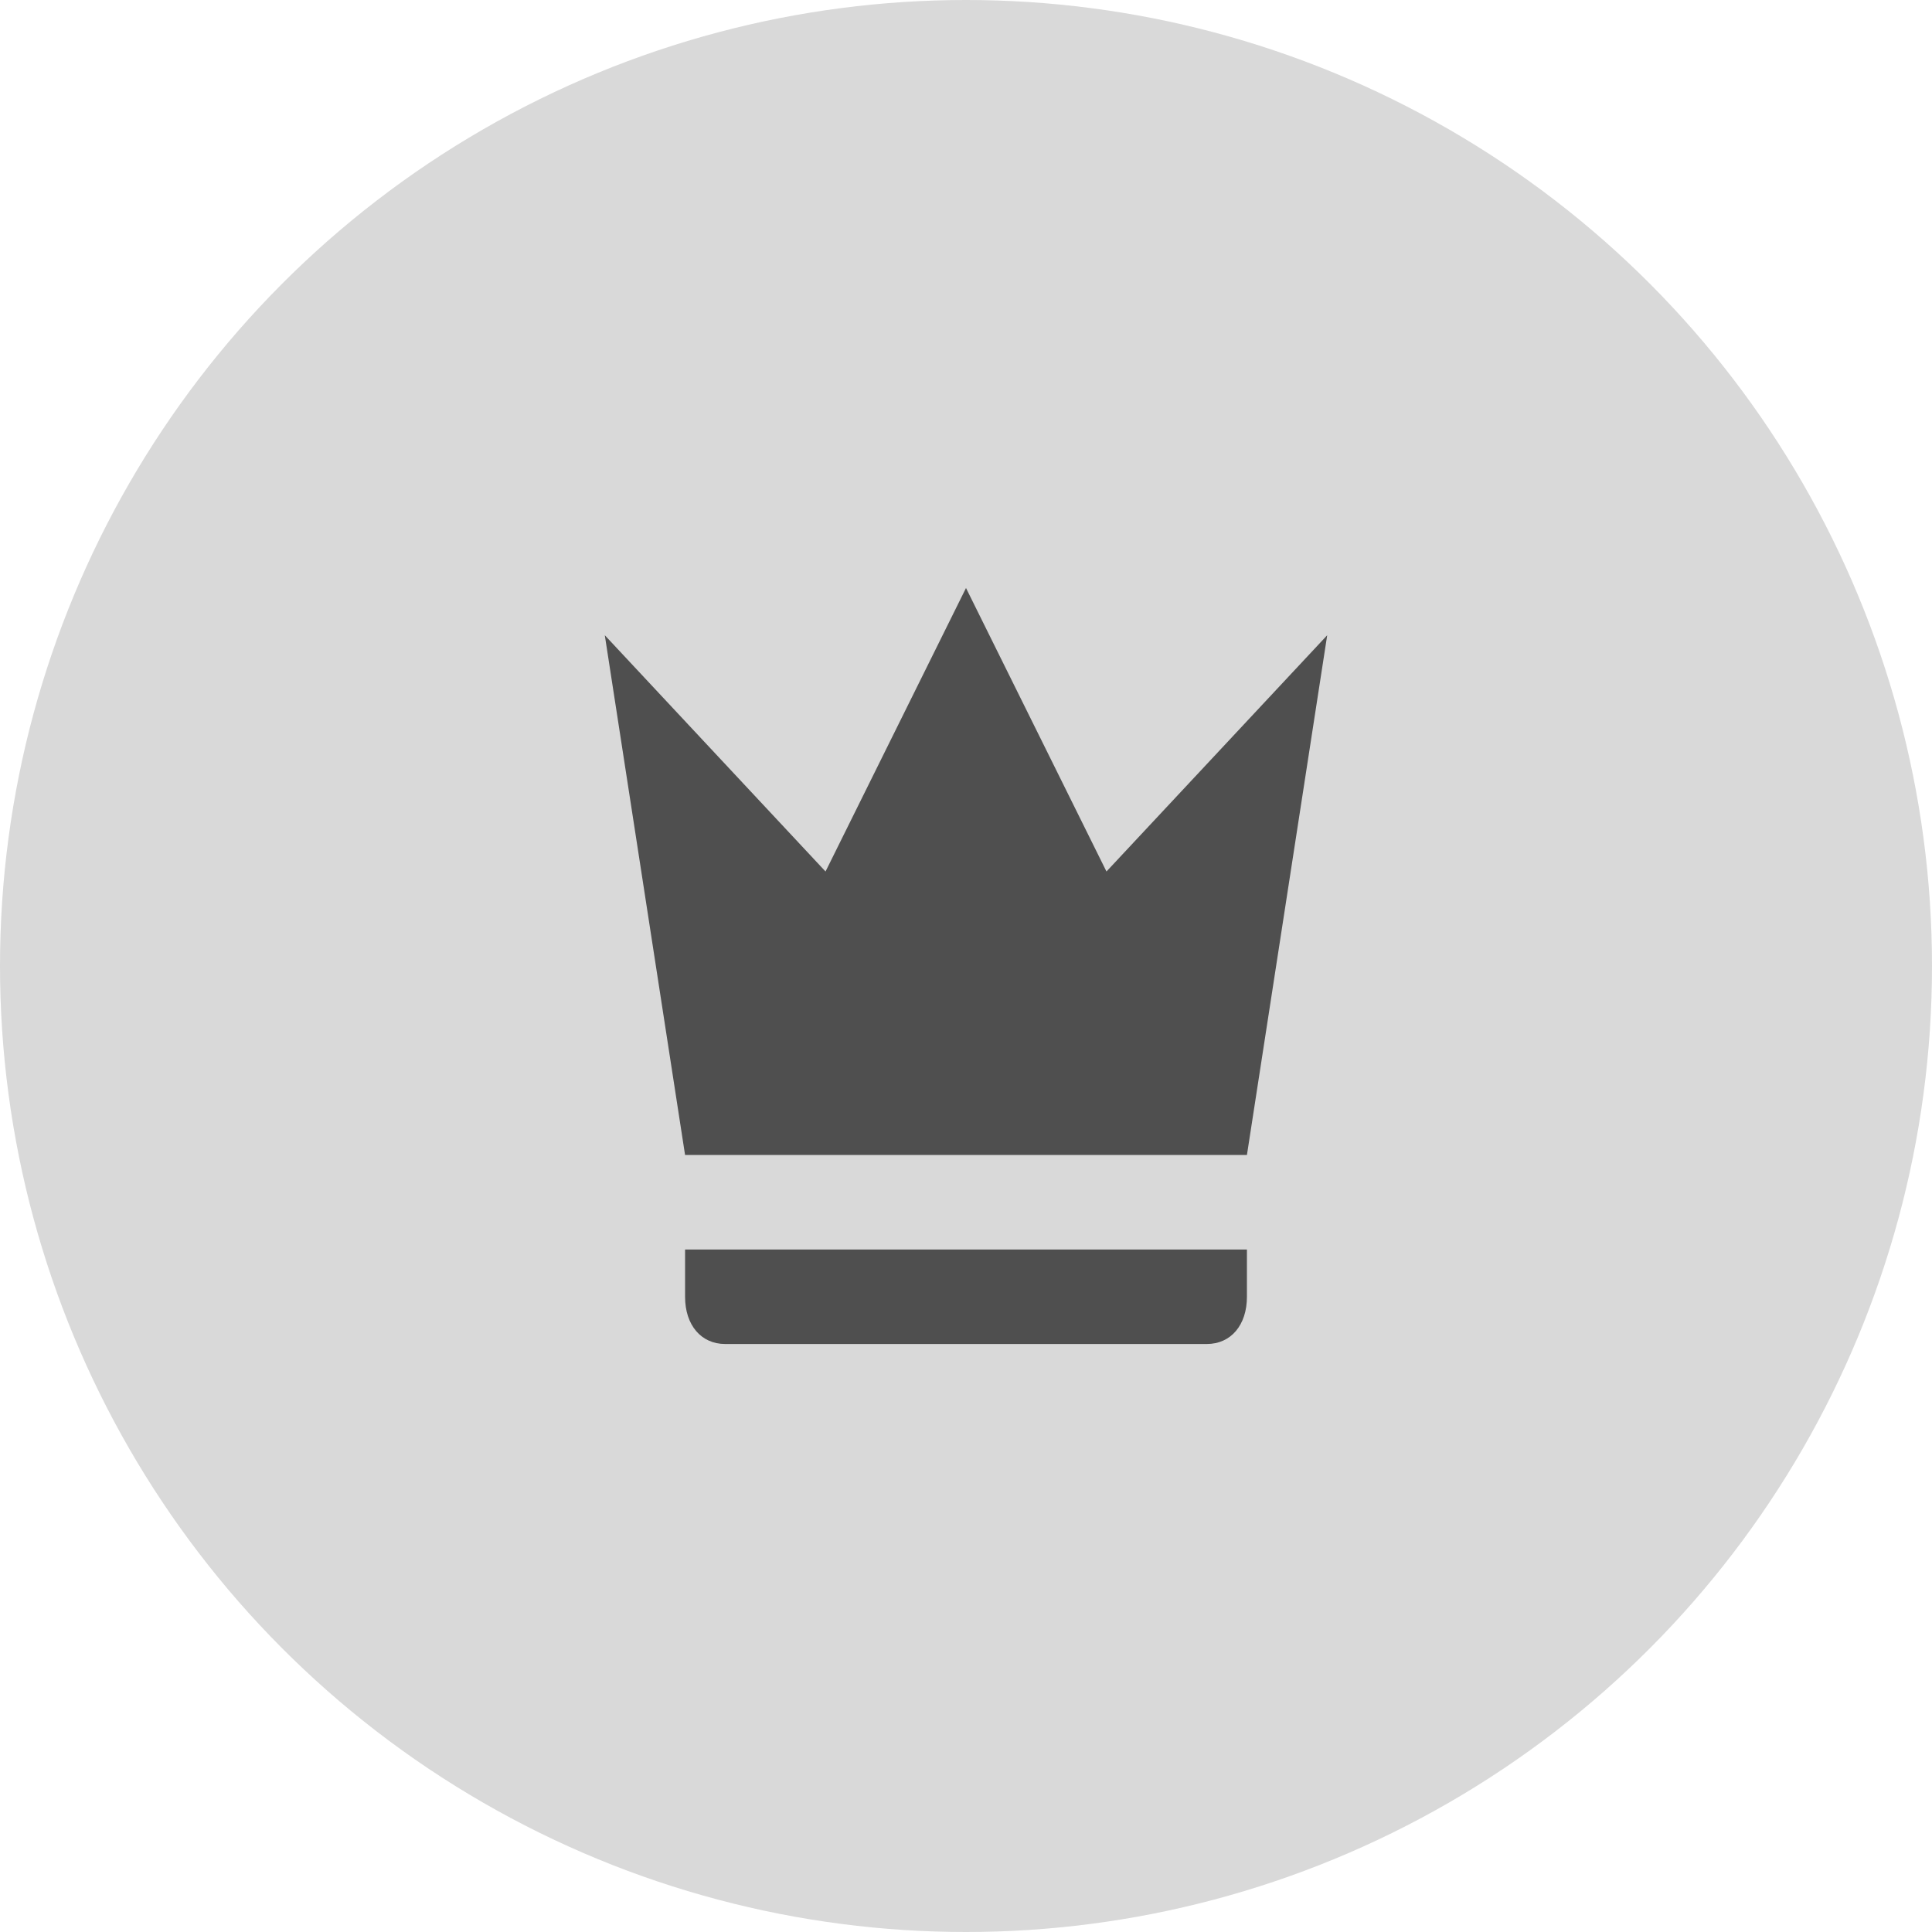 <svg width="115" height="115" viewBox="0 0 115 115" fill="none" xmlns="http://www.w3.org/2000/svg">
<circle cx="57.5" cy="57.5" r="57.5" fill="#D9D9D9"/>
<path d="M40.778 68.75L36 37.812L49.139 51.875L57.5 35L65.861 51.875L79 37.812L74.222 68.75H40.778ZM74.222 77.188C74.222 78.875 73.267 80 71.833 80H43.167C41.733 80 40.778 78.875 40.778 77.188V74.375H74.222V77.188Z" fill="#4F4F4F"/>
</svg>
